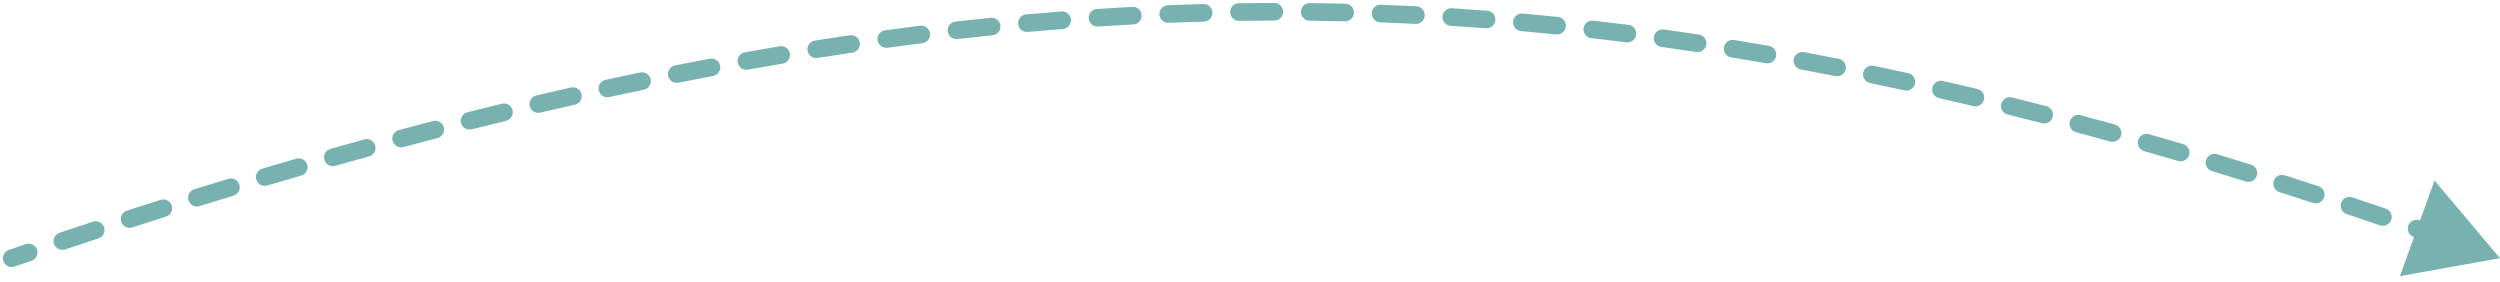 <svg xmlns="http://www.w3.org/2000/svg" width="213" height="24" viewBox="0 0 213 24" fill="none"><path d="M213 22L207.419 15.378L204.475 23.523L213 22ZM0.757 21.291C0.365 21.425 0.156 21.851 0.29 22.243C0.425 22.635 0.851 22.844 1.243 22.709L0.757 21.291ZM211.823 20.777C211.433 20.637 211.004 20.839 210.863 21.229C210.723 21.618 210.925 22.048 211.315 22.188L211.823 20.777ZM208.472 21.174C208.863 21.312 209.291 21.107 209.43 20.717C209.568 20.326 209.363 19.898 208.973 19.76L208.472 21.174ZM206.138 18.766C205.747 18.63 205.319 18.837 205.183 19.228C205.047 19.619 205.254 20.047 205.646 20.183L206.138 18.766ZM202.782 19.197C203.174 19.331 203.6 19.121 203.734 18.729C203.867 18.337 203.658 17.911 203.266 17.777L202.782 19.197ZM200.413 16.815C200.02 16.684 199.595 16.896 199.464 17.289C199.333 17.682 199.545 18.107 199.938 18.238L200.413 16.815ZM197.072 17.291C197.466 17.42 197.889 17.205 198.018 16.811C198.146 16.417 197.931 15.994 197.537 15.865L197.072 17.291ZM194.663 14.937C194.268 14.811 193.846 15.029 193.72 15.424C193.594 15.818 193.812 16.24 194.207 16.366L194.663 14.937ZM191.34 15.462C191.735 15.585 192.156 15.364 192.279 14.969C192.402 14.574 192.181 14.153 191.786 14.03L191.34 15.462ZM188.89 13.14C188.494 13.02 188.075 13.244 187.955 13.64C187.835 14.037 188.059 14.455 188.455 14.575L188.89 13.14ZM185.583 13.716C185.981 13.834 186.398 13.607 186.515 13.209C186.632 12.812 186.405 12.395 186.008 12.278L185.583 13.716ZM183.093 11.43C182.695 11.316 182.28 11.547 182.166 11.945C182.052 12.343 182.282 12.758 182.68 12.872L183.093 11.43ZM179.793 12.058C180.192 12.169 180.606 11.935 180.717 11.536C180.827 11.137 180.594 10.724 180.194 10.613L179.793 12.058ZM177.269 9.815C176.869 9.707 176.458 9.945 176.351 10.345C176.243 10.745 176.481 11.156 176.881 11.264L177.269 9.815ZM173.975 10.498C174.376 10.601 174.786 10.361 174.889 9.96C174.993 9.559 174.752 9.149 174.351 9.046L173.975 10.498ZM171.418 8.301C171.016 8.201 170.609 8.445 170.509 8.847C170.409 9.249 170.654 9.656 171.056 9.756L171.418 8.301ZM168.133 9.043C168.536 9.139 168.941 8.891 169.037 8.488C169.133 8.085 168.885 7.68 168.482 7.584L168.133 9.043ZM165.539 6.896C165.135 6.803 164.733 7.056 164.641 7.46C164.548 7.863 164.801 8.266 165.205 8.358L165.539 6.896ZM162.266 7.701C162.671 7.79 163.07 7.533 163.159 7.128C163.247 6.724 162.991 6.324 162.586 6.236L162.266 7.701ZM159.632 5.607C159.226 5.523 158.829 5.784 158.745 6.189C158.661 6.595 158.922 6.992 159.327 7.076L159.632 5.607ZM156.375 6.48C156.781 6.56 157.175 6.295 157.255 5.888C157.335 5.482 157.07 5.088 156.664 5.008L156.375 6.48ZM153.698 4.443C153.291 4.367 152.899 4.636 152.824 5.044C152.749 5.451 153.018 5.842 153.425 5.918L153.698 4.443ZM150.46 5.386C150.868 5.457 151.256 5.183 151.327 4.775C151.397 4.367 151.124 3.979 150.716 3.908L150.46 5.386ZM147.738 3.409C147.329 3.343 146.944 3.621 146.878 4.03C146.812 4.439 147.09 4.824 147.499 4.89L147.738 3.409ZM144.522 4.426C144.932 4.488 145.314 4.205 145.375 3.796C145.436 3.386 145.154 3.004 144.744 2.943L144.522 4.426ZM141.755 2.513C141.345 2.457 140.966 2.744 140.91 3.154C140.853 3.564 141.14 3.943 141.55 3.999L141.755 2.513ZM138.565 3.606C138.976 3.658 139.351 3.367 139.402 2.956C139.454 2.545 139.162 2.17 138.751 2.118L138.565 3.606ZM135.751 1.761C135.339 1.714 134.968 2.01 134.921 2.422C134.875 2.833 135.171 3.205 135.582 3.251L135.751 1.761ZM132.59 2.932C133.002 2.973 133.37 2.673 133.411 2.26C133.452 1.848 133.152 1.481 132.74 1.439L132.59 2.932ZM129.729 1.156C129.316 1.12 128.953 1.425 128.916 1.838C128.88 2.25 129.185 2.614 129.598 2.65L129.729 1.156ZM126.6 2.406C127.013 2.437 127.373 2.128 127.404 1.715C127.435 1.302 127.125 0.942 126.712 0.911L126.6 2.406ZM123.694 0.704C123.28 0.678 122.925 0.992 122.899 1.406C122.873 1.819 123.187 2.175 123.601 2.201L123.694 0.704ZM120.6 2.034C121.013 2.054 121.365 1.735 121.386 1.321C121.406 0.908 121.087 0.556 120.673 0.535L120.6 2.034ZM117.649 0.406C117.235 0.391 116.888 0.714 116.873 1.128C116.857 1.542 117.181 1.89 117.595 1.905L117.649 0.406ZM114.591 1.815C115.005 1.824 115.349 1.497 115.359 1.083C115.369 0.668 115.041 0.325 114.627 0.315L114.591 1.815ZM111.599 0.263C111.185 0.259 110.846 0.591 110.841 1.005C110.837 1.42 111.169 1.759 111.583 1.763L111.599 0.263ZM108.579 1.751C108.994 1.75 109.329 1.413 109.328 0.999C109.327 0.585 108.99 0.25 108.576 0.251L108.579 1.751ZM105.548 0.276C105.134 0.283 104.803 0.623 104.809 1.038C104.816 1.452 105.156 1.782 105.571 1.776L105.548 0.276ZM102.567 1.84C102.981 1.829 103.308 1.484 103.296 1.07C103.285 0.656 102.94 0.329 102.526 0.341L102.567 1.84ZM99.5 0.443C99.086 0.46 98.764 0.809 98.781 1.223C98.797 1.637 99.146 1.959 99.56 1.942L99.5 0.443ZM96.559 2.082C96.972 2.06 97.29 1.707 97.268 1.293C97.247 0.88 96.894 0.562 96.48 0.584L96.559 2.082ZM93.458 0.762C93.045 0.788 92.732 1.145 92.759 1.559C92.785 1.972 93.142 2.285 93.556 2.258L93.458 0.762ZM90.557 2.472C90.97 2.44 91.279 2.079 91.247 1.666C91.215 1.253 90.855 0.944 90.442 0.976L90.557 2.472ZM87.427 1.227C87.015 1.264 86.71 1.628 86.747 2.041C86.784 2.453 87.148 2.758 87.561 2.721L87.427 1.227ZM84.565 3.006C84.978 2.964 85.278 2.596 85.236 2.184C85.195 1.772 84.827 1.472 84.415 1.514L84.565 3.006ZM81.41 1.835C80.998 1.881 80.702 2.252 80.749 2.664C80.795 3.076 81.166 3.372 81.578 3.325L81.41 1.835ZM78.586 3.68C78.997 3.629 79.288 3.254 79.237 2.843C79.186 2.432 78.812 2.14 78.401 2.191L78.586 3.68ZM75.409 2.579C74.998 2.635 74.71 3.013 74.766 3.423C74.822 3.834 75.199 4.121 75.61 4.066L75.409 2.579ZM72.62 4.487C73.03 4.427 73.313 4.046 73.253 3.636C73.193 3.227 72.812 2.943 72.402 3.003L72.62 4.487ZM69.425 3.455C69.016 3.519 68.736 3.903 68.8 4.312C68.865 4.722 69.249 5.001 69.658 4.937L69.425 3.455ZM66.677 5.421C67.085 5.353 67.361 4.966 67.293 4.557C67.224 4.149 66.837 3.873 66.429 3.942L66.677 5.421ZM63.461 4.455C63.053 4.528 62.781 4.917 62.853 5.325C62.926 5.733 63.316 6.005 63.723 5.932L63.461 4.455ZM60.758 6.475C61.165 6.398 61.433 6.006 61.356 5.599C61.28 5.192 60.888 4.924 60.48 5.001L60.758 6.475ZM57.515 5.573C57.109 5.654 56.845 6.048 56.925 6.455C57.006 6.861 57.4 7.125 57.807 7.045L57.515 5.573ZM54.859 7.642C55.264 7.558 55.525 7.161 55.441 6.756C55.356 6.35 54.959 6.09 54.554 6.174L54.859 7.642ZM51.589 6.803C51.185 6.891 50.928 7.29 51.015 7.695C51.103 8.1 51.502 8.357 51.907 8.269L51.589 6.803ZM48.979 8.917C49.383 8.826 49.637 8.424 49.546 8.02C49.454 7.616 49.053 7.363 48.649 7.454L48.979 8.917ZM45.686 8.137C45.283 8.231 45.033 8.635 45.127 9.038C45.222 9.441 45.626 9.692 46.029 9.597L45.686 8.137ZM43.118 10.293C43.521 10.195 43.768 9.789 43.67 9.387C43.572 8.984 43.166 8.737 42.764 8.835L43.118 10.293ZM39.824 9.563C39.422 9.664 39.178 10.072 39.279 10.474C39.38 10.875 39.788 11.119 40.19 11.018L39.824 9.563ZM37.274 11.764C37.675 11.66 37.916 11.25 37.811 10.849C37.707 10.448 37.298 10.208 36.897 10.312L37.274 11.764ZM33.981 11.081C33.581 11.188 33.343 11.6 33.451 12C33.558 12.4 33.969 12.637 34.369 12.53L33.981 11.081ZM31.444 13.325C31.843 13.215 32.078 12.802 31.968 12.402C31.858 12.003 31.445 11.768 31.046 11.878L31.444 13.325ZM28.156 12.685C27.757 12.797 27.526 13.212 27.638 13.611C27.751 14.009 28.166 14.241 28.564 14.128L28.156 12.685ZM25.661 14.96C26.059 14.844 26.288 14.428 26.172 14.03C26.057 13.633 25.641 13.404 25.243 13.519L25.661 14.96ZM22.345 14.369C21.948 14.487 21.722 14.905 21.84 15.302C21.957 15.699 22.375 15.925 22.772 15.807L22.345 14.369ZM19.896 16.671C20.292 16.551 20.516 16.132 20.395 15.736C20.275 15.339 19.856 15.115 19.46 15.236L19.896 16.671ZM16.551 16.129C16.155 16.251 15.934 16.672 16.057 17.067C16.18 17.463 16.6 17.684 16.995 17.561L16.551 16.129ZM14.141 18.456C14.536 18.331 14.755 17.909 14.63 17.514C14.505 17.119 14.083 16.901 13.688 17.026L14.141 18.456ZM10.809 17.946C10.415 18.073 10.198 18.496 10.325 18.89C10.453 19.284 10.875 19.5 11.269 19.373L10.809 17.946ZM8.392 20.31C8.786 20.181 9 19.757 8.871 19.363C8.742 18.97 8.318 18.756 7.924 18.885L8.392 20.31ZM5.075 19.829C4.683 19.96 4.471 20.385 4.602 20.778C4.733 21.171 5.158 21.383 5.551 21.252L5.075 19.829ZM2.685 22.218C3.077 22.084 3.287 21.658 3.154 21.266C3.021 20.874 2.595 20.664 2.203 20.797L2.685 22.218ZM208.973 19.76C208.024 19.424 207.08 19.093 206.138 18.766L205.646 20.183C206.585 20.509 207.527 20.839 208.472 21.174L208.973 19.76ZM203.266 17.777C202.311 17.452 201.36 17.131 200.413 16.815L199.938 18.238C200.882 18.553 201.83 18.873 202.782 19.197L203.266 17.777ZM197.537 15.865C196.576 15.551 195.618 15.242 194.663 14.937L194.207 16.366C195.159 16.67 196.114 16.978 197.072 17.291L197.537 15.865ZM191.786 14.03C190.818 13.729 189.853 13.432 188.89 13.14L188.455 14.575C189.414 14.866 190.375 15.162 191.34 15.462L191.786 14.03ZM186.008 12.278C185.034 11.99 184.062 11.708 183.093 11.43L182.68 12.872C183.645 13.149 184.613 13.43 185.583 13.716L186.008 12.278ZM180.194 10.613C179.217 10.342 178.242 10.076 177.269 9.815L176.881 11.264C177.849 11.523 178.82 11.788 179.793 12.058L180.194 10.613ZM174.351 9.046C173.371 8.792 172.394 8.544 171.418 8.301L171.056 9.756C172.027 9.998 173 10.245 173.975 10.498L174.351 9.046ZM168.482 7.584C167.499 7.349 166.518 7.12 165.539 6.896L165.205 8.358C166.179 8.581 167.155 8.809 168.133 9.043L168.482 7.584ZM162.586 6.236C161.599 6.021 160.615 5.811 159.632 5.607L159.327 7.076C160.305 7.279 161.285 7.487 162.266 7.701L162.586 6.236ZM156.664 5.008C155.674 4.814 154.685 4.625 153.698 4.443L153.425 5.918C154.407 6.099 155.39 6.287 156.375 6.48L156.664 5.008ZM150.716 3.908C149.722 3.736 148.73 3.57 147.738 3.409L147.499 4.89C148.484 5.049 149.471 5.215 150.46 5.386L150.716 3.908ZM144.744 2.943C143.747 2.793 142.751 2.65 141.755 2.513L141.55 3.999C142.54 4.135 143.531 4.278 144.522 4.426L144.744 2.943ZM138.751 2.118C137.751 1.993 136.751 1.873 135.751 1.761L135.582 3.251C136.576 3.363 137.57 3.482 138.565 3.606L138.751 2.118ZM132.74 1.439C131.736 1.339 130.733 1.244 129.729 1.156L129.598 2.65C130.595 2.738 131.592 2.832 132.59 2.932L132.74 1.439ZM126.712 0.911C125.707 0.835 124.7 0.766 123.694 0.704L123.601 2.201C124.601 2.263 125.601 2.332 126.6 2.406L126.712 0.911ZM120.673 0.535C119.666 0.486 118.658 0.442 117.649 0.406L117.595 1.905C118.597 1.941 119.599 1.984 120.6 2.034L120.673 0.535ZM114.627 0.315C113.619 0.291 112.61 0.274 111.599 0.263L111.583 1.763C112.587 1.774 113.59 1.791 114.591 1.815L114.627 0.315ZM108.576 0.251C107.568 0.253 106.559 0.261 105.548 0.276L105.571 1.776C106.575 1.761 107.578 1.753 108.579 1.751L108.576 0.251ZM102.526 0.341C101.519 0.369 100.51 0.403 99.5 0.443L99.56 1.942C100.564 1.902 101.567 1.868 102.567 1.84L102.526 0.341ZM96.48 0.584C95.475 0.637 94.468 0.696 93.458 0.762L93.556 2.258C94.559 2.193 95.56 2.134 96.559 2.082L96.48 0.584ZM90.442 0.976C89.439 1.053 88.435 1.137 87.427 1.227L87.561 2.721C88.562 2.632 89.561 2.549 90.557 2.472L90.442 0.976ZM84.415 1.514C83.416 1.614 82.414 1.722 81.41 1.835L81.578 3.325C82.576 3.213 83.572 3.106 84.565 3.006L84.415 1.514ZM78.401 2.191C77.406 2.315 76.409 2.444 75.409 2.579L75.61 4.066C76.605 3.931 77.597 3.802 78.586 3.68L78.401 2.191ZM72.402 3.003C71.413 3.148 70.421 3.299 69.425 3.455L69.658 4.937C70.648 4.781 71.635 4.631 72.62 4.487L72.402 3.003ZM66.429 3.942C65.442 4.107 64.453 4.278 63.461 4.455L63.723 5.932C64.711 5.756 65.696 5.586 66.677 5.421L66.429 3.942ZM60.48 5.001C59.495 5.186 58.507 5.377 57.515 5.573L57.807 7.045C58.794 6.849 59.778 6.659 60.758 6.475L60.48 5.001ZM54.554 6.174C53.569 6.378 52.581 6.588 51.589 6.803L51.907 8.269C52.895 8.055 53.879 7.846 54.859 7.642L54.554 6.174ZM48.649 7.454C47.665 7.676 46.678 7.904 45.686 8.137L46.029 9.597C47.016 9.365 48 9.138 48.979 8.917L48.649 7.454ZM42.764 8.835C41.787 9.073 40.807 9.316 39.824 9.563L40.19 11.018C41.17 10.771 42.146 10.53 43.118 10.293L42.764 8.835ZM36.897 10.312C35.929 10.564 34.957 10.82 33.981 11.081L34.369 12.53C35.341 12.27 36.31 12.014 37.274 11.764L36.897 10.312ZM31.046 11.878C30.086 12.143 29.123 12.411 28.156 12.685L28.564 14.128C29.528 13.856 30.488 13.588 31.444 13.325L31.046 11.878ZM25.243 13.519C24.281 13.798 23.315 14.081 22.345 14.369L22.772 15.807C23.739 15.52 24.702 15.238 25.661 14.96L25.243 13.519ZM19.46 15.236C18.494 15.529 17.525 15.827 16.551 16.129L16.995 17.561C17.966 17.26 18.933 16.963 19.896 16.671L19.46 15.236ZM13.688 17.026C12.733 17.328 11.773 17.635 10.809 17.946L11.269 19.373C12.231 19.063 13.188 18.757 14.141 18.456L13.688 17.026ZM7.924 18.885C6.979 19.196 6.029 19.51 5.075 19.829L5.551 21.252C6.502 20.934 7.449 20.62 8.392 20.31L7.924 18.885ZM2.203 20.797C1.722 20.961 1.24 21.125 0.757 21.291L1.243 22.709C1.725 22.544 2.206 22.381 2.685 22.218L2.203 20.797Z" fill="#77B2B0"></path></svg>